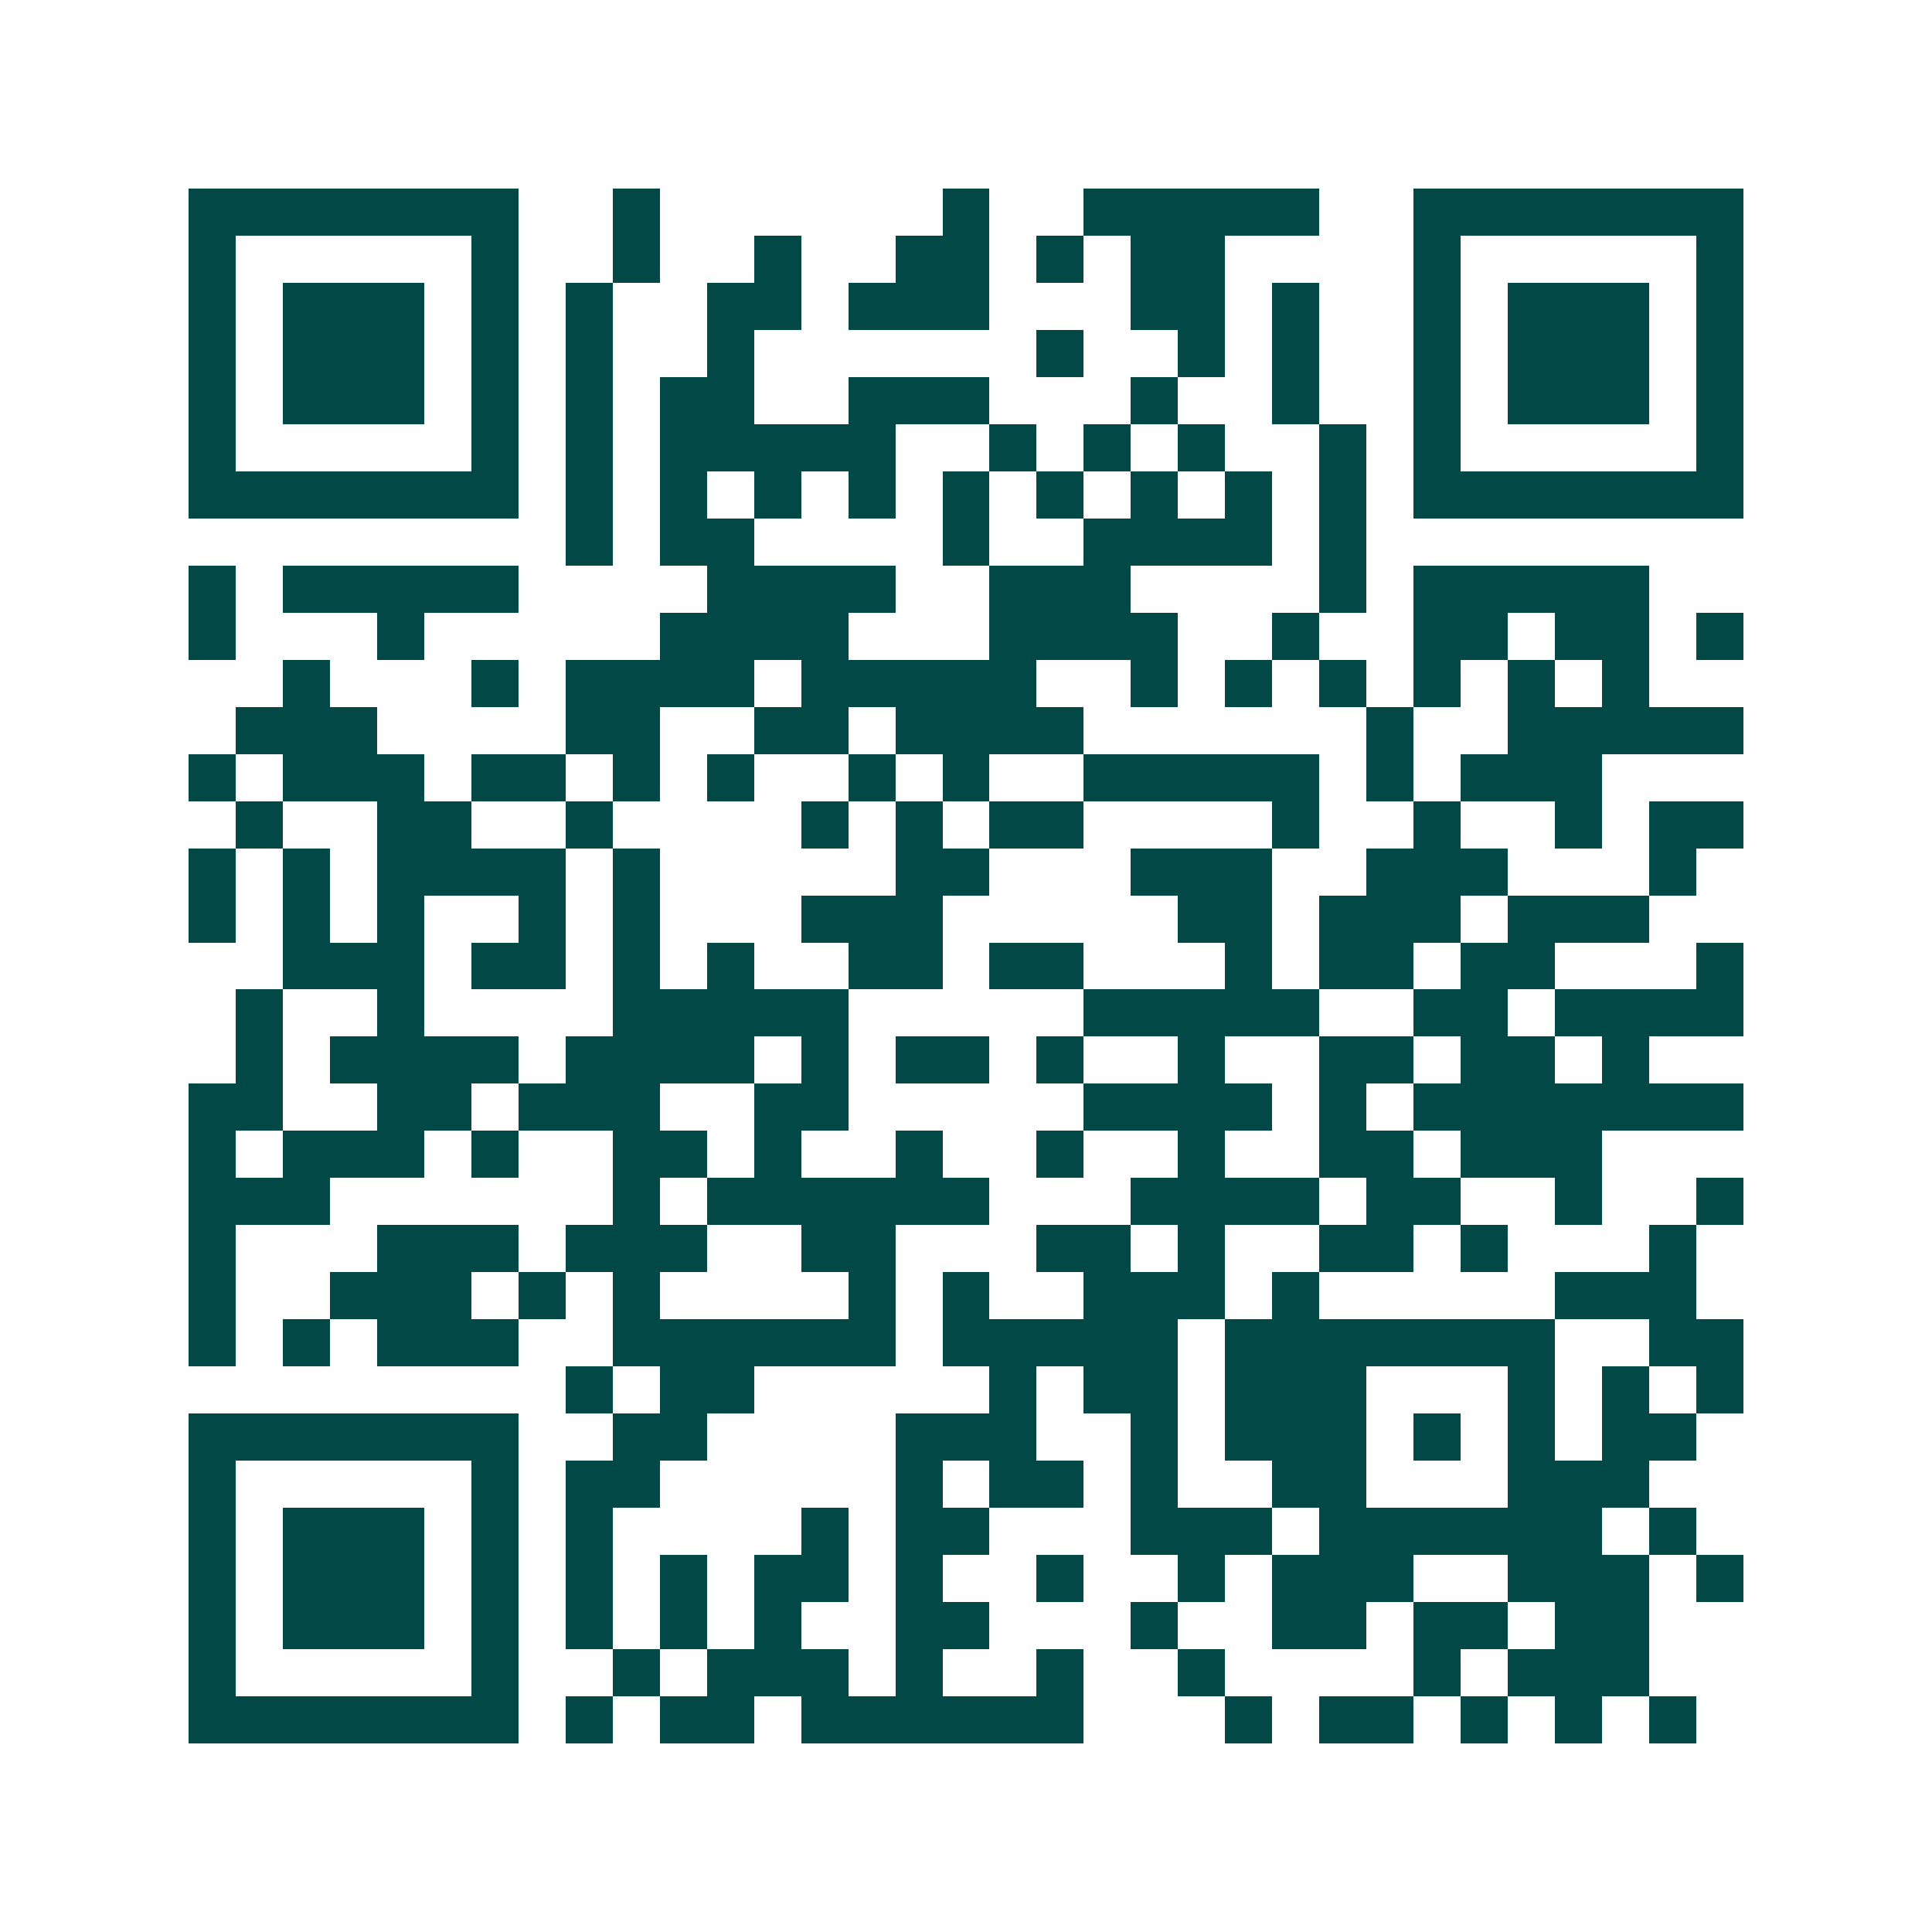 <svg xmlns="http://www.w3.org/2000/svg" width="200" height="200" viewBox="0 0 41 41" shape-rendering="crispEdges"><path fill="#ffffff" d="M0 0h41v41H0z"/><path stroke="#014847" d="M4 4.5h7m2 0h1m6 0h1m2 0h5m2 0h7M4 5.5h1m5 0h1m2 0h1m2 0h1m2 0h2m1 0h1m1 0h2m4 0h1m5 0h1M4 6.5h1m1 0h3m1 0h1m1 0h1m2 0h2m1 0h3m3 0h2m1 0h1m2 0h1m1 0h3m1 0h1M4 7.5h1m1 0h3m1 0h1m1 0h1m2 0h1m6 0h1m2 0h1m1 0h1m2 0h1m1 0h3m1 0h1M4 8.5h1m1 0h3m1 0h1m1 0h1m1 0h2m2 0h3m3 0h1m2 0h1m2 0h1m1 0h3m1 0h1M4 9.5h1m5 0h1m1 0h1m1 0h5m2 0h1m1 0h1m1 0h1m2 0h1m1 0h1m5 0h1M4 10.5h7m1 0h1m1 0h1m1 0h1m1 0h1m1 0h1m1 0h1m1 0h1m1 0h1m1 0h1m1 0h7M12 11.5h1m1 0h2m4 0h1m2 0h4m1 0h1M4 12.5h1m1 0h5m4 0h4m2 0h3m4 0h1m1 0h5M4 13.5h1m3 0h1m5 0h4m3 0h4m2 0h1m2 0h2m1 0h2m1 0h1M6 14.5h1m3 0h1m1 0h4m1 0h5m2 0h1m1 0h1m1 0h1m1 0h1m1 0h1m1 0h1M5 15.5h3m4 0h2m2 0h2m1 0h4m6 0h1m2 0h5M4 16.5h1m1 0h3m1 0h2m1 0h1m1 0h1m2 0h1m1 0h1m2 0h5m1 0h1m1 0h3M5 17.5h1m2 0h2m2 0h1m4 0h1m1 0h1m1 0h2m4 0h1m2 0h1m2 0h1m1 0h2M4 18.5h1m1 0h1m1 0h4m1 0h1m5 0h2m3 0h3m2 0h3m3 0h1M4 19.5h1m1 0h1m1 0h1m2 0h1m1 0h1m3 0h3m5 0h2m1 0h3m1 0h3M6 20.5h3m1 0h2m1 0h1m1 0h1m2 0h2m1 0h2m3 0h1m1 0h2m1 0h2m3 0h1M5 21.5h1m2 0h1m4 0h5m5 0h5m2 0h2m1 0h4M5 22.5h1m1 0h4m1 0h4m1 0h1m1 0h2m1 0h1m2 0h1m2 0h2m1 0h2m1 0h1M4 23.5h2m2 0h2m1 0h3m2 0h2m5 0h4m1 0h1m1 0h7M4 24.5h1m1 0h3m1 0h1m2 0h2m1 0h1m2 0h1m2 0h1m2 0h1m2 0h2m1 0h3M4 25.5h3m6 0h1m1 0h6m3 0h4m1 0h2m2 0h1m2 0h1M4 26.5h1m3 0h3m1 0h3m2 0h2m3 0h2m1 0h1m2 0h2m1 0h1m3 0h1M4 27.5h1m2 0h3m1 0h1m1 0h1m4 0h1m1 0h1m2 0h3m1 0h1m5 0h3M4 28.5h1m1 0h1m1 0h3m2 0h6m1 0h5m1 0h7m2 0h2M12 29.5h1m1 0h2m5 0h1m1 0h2m1 0h3m3 0h1m1 0h1m1 0h1M4 30.5h7m2 0h2m4 0h3m2 0h1m1 0h3m1 0h1m1 0h1m1 0h2M4 31.5h1m5 0h1m1 0h2m5 0h1m1 0h2m1 0h1m2 0h2m3 0h3M4 32.5h1m1 0h3m1 0h1m1 0h1m4 0h1m1 0h2m3 0h3m1 0h6m1 0h1M4 33.5h1m1 0h3m1 0h1m1 0h1m1 0h1m1 0h2m1 0h1m2 0h1m2 0h1m1 0h3m2 0h3m1 0h1M4 34.5h1m1 0h3m1 0h1m1 0h1m1 0h1m1 0h1m2 0h2m3 0h1m2 0h2m1 0h2m1 0h2M4 35.5h1m5 0h1m2 0h1m1 0h3m1 0h1m2 0h1m2 0h1m4 0h1m1 0h3M4 36.5h7m1 0h1m1 0h2m1 0h6m3 0h1m1 0h2m1 0h1m1 0h1m1 0h1"/></svg>
